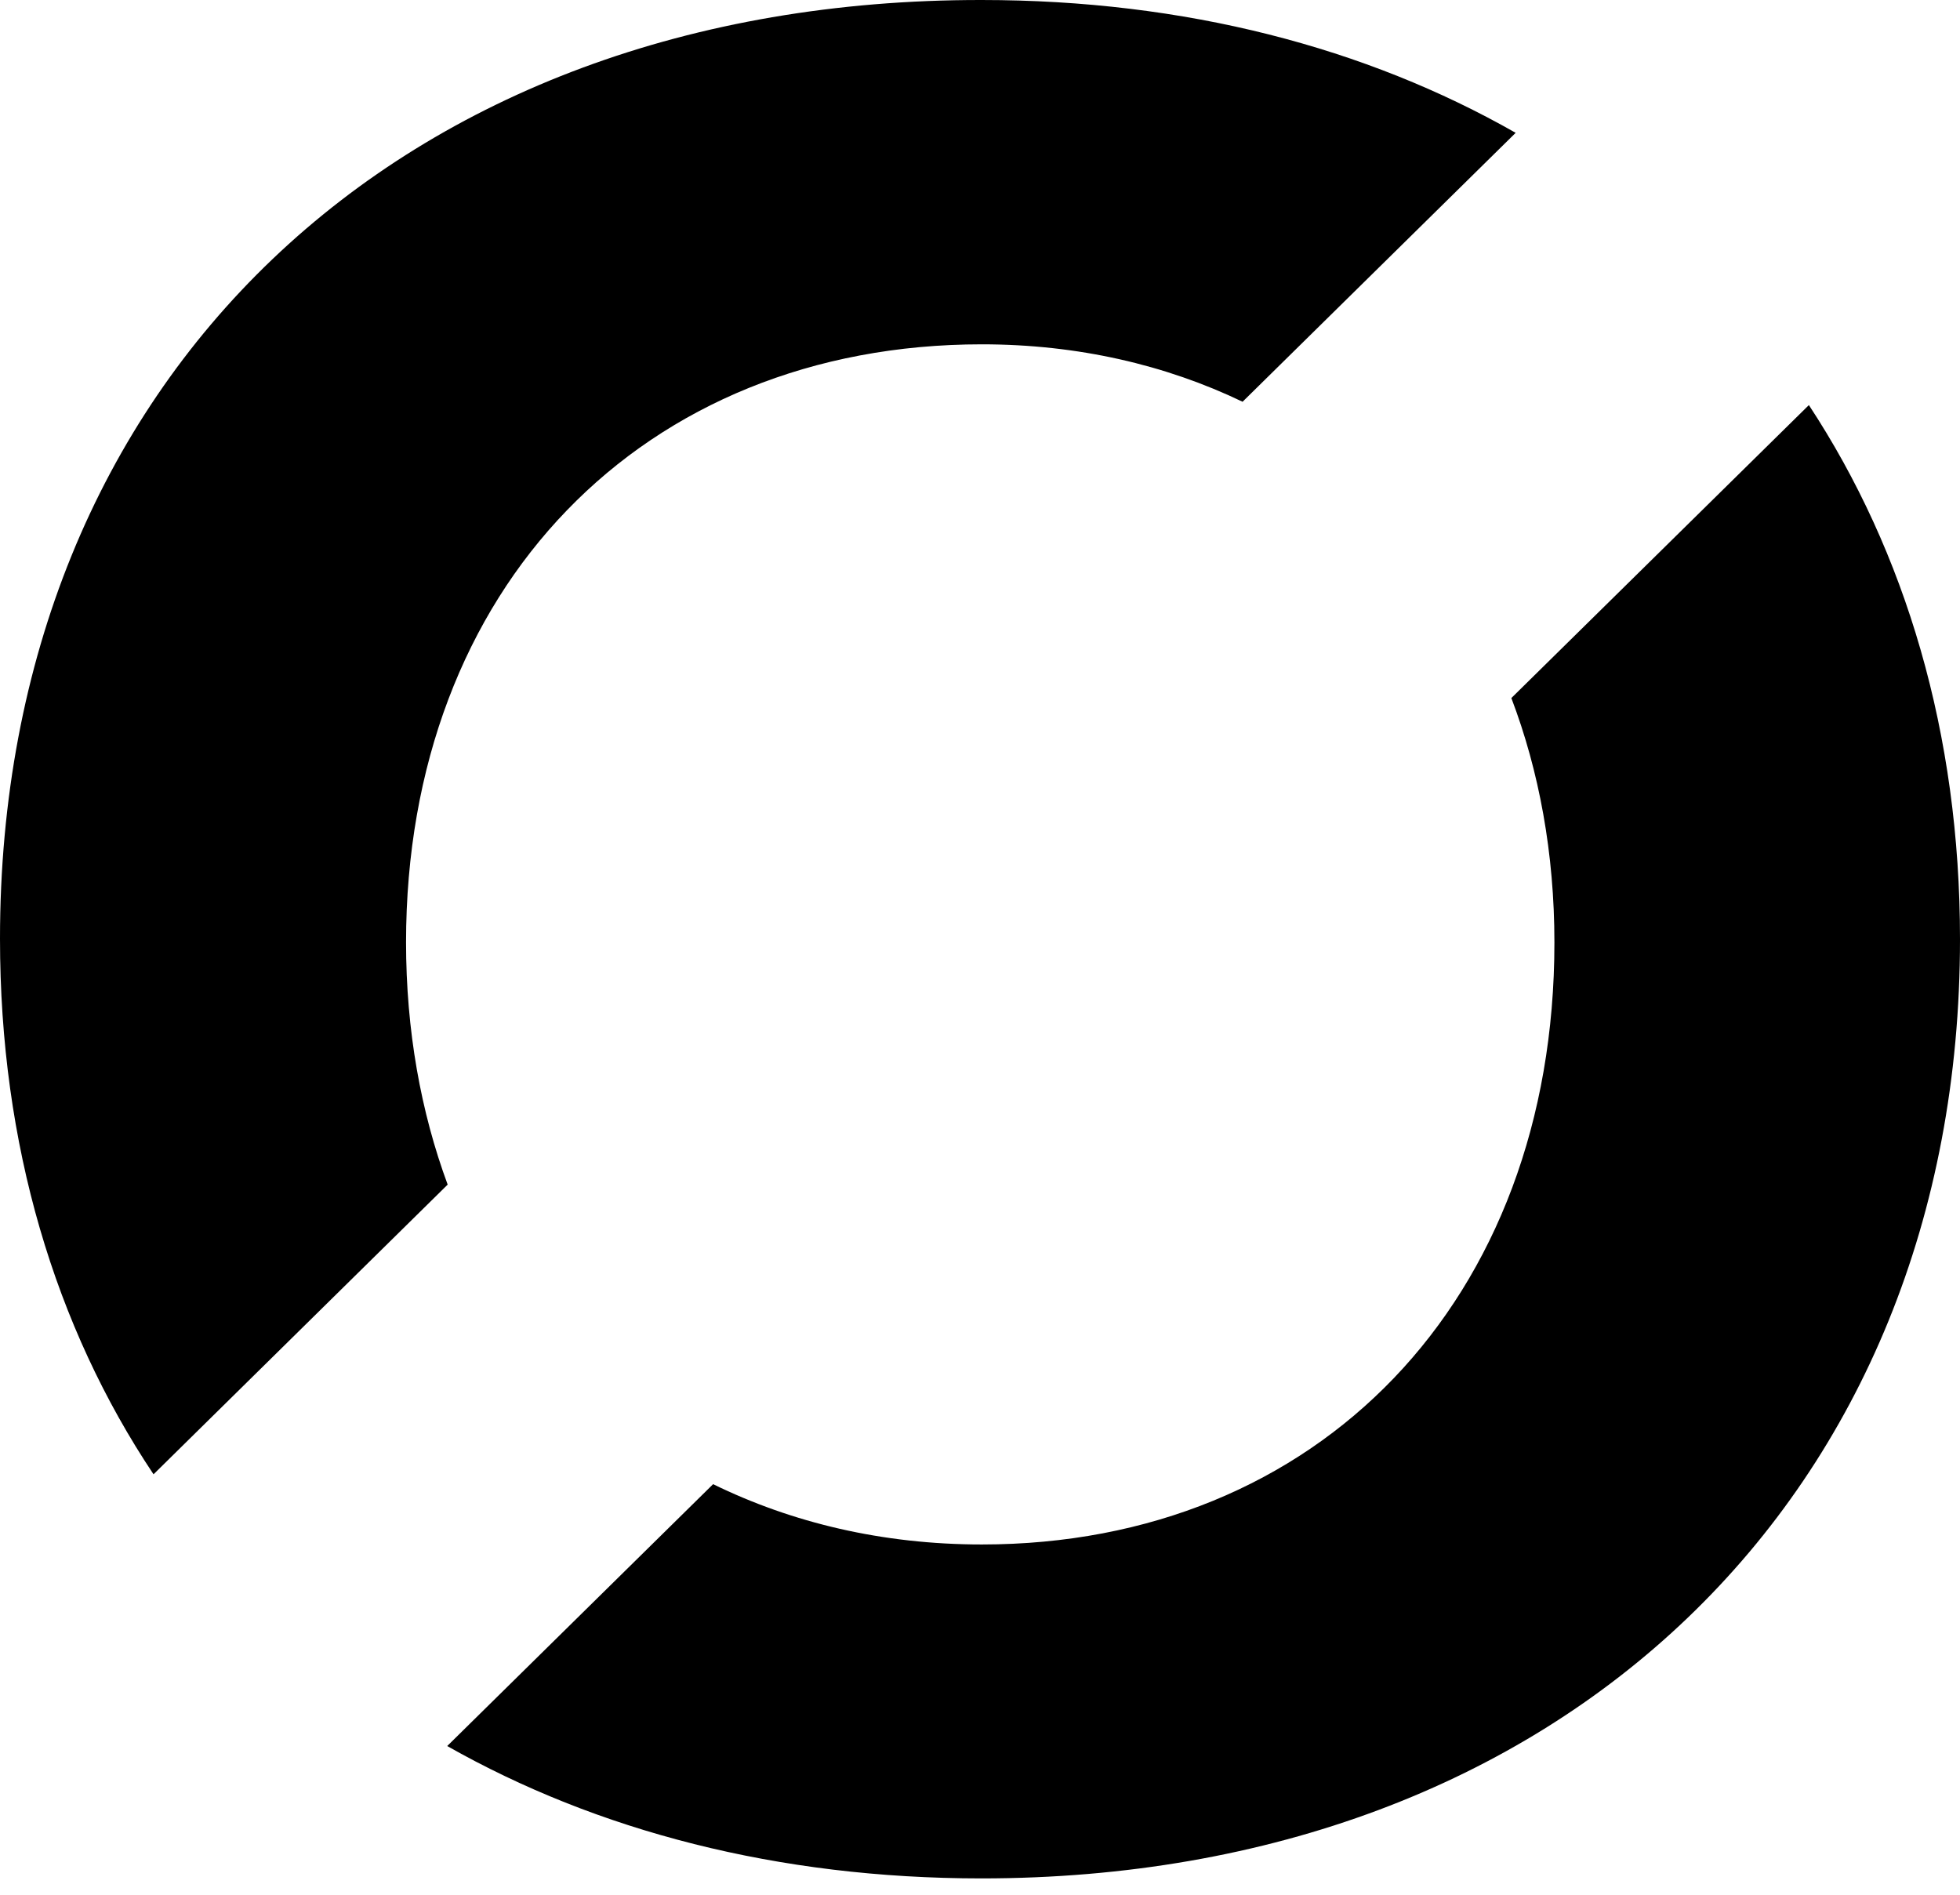 <svg width="30" height="29" viewBox="0 0 30 29" fill="none" xmlns="http://www.w3.org/2000/svg">
<g clip-path="url(#clip0_321_437)">
<path d="M6.215 14.425C6.215 8.997 9.839 5.27 15.029 5.27C16.501 5.27 17.848 5.587 19.019 6.149L23.199 2.033C20.908 0.728 18.141 6.70897e-06 15.022 6.70897e-06C6.113 -0.007 0 5.796 0 14.368C0 17.518 0.842 20.308 2.35 22.565L6.852 18.131C6.442 17.021 6.215 15.774 6.215 14.418" fill="currentColor"/>
<path d="M23.133 10.684C23.558 11.801 23.792 13.063 23.792 14.425C23.792 19.912 20.168 23.639 15.029 23.639C13.507 23.639 12.123 23.307 10.915 22.716L6.845 26.724C9.136 28.022 11.903 28.75 15.022 28.75C23.887 28.75 30 22.896 30 14.375C30 11.225 29.166 8.449 27.687 6.2L23.133 10.684Z" fill="currentColor"/>
</g>
<defs>
<clipPath id="clip0_321_437">
<rect width="30" height="28.75" fill="white"/>
</clipPath>
</defs>
</svg>

